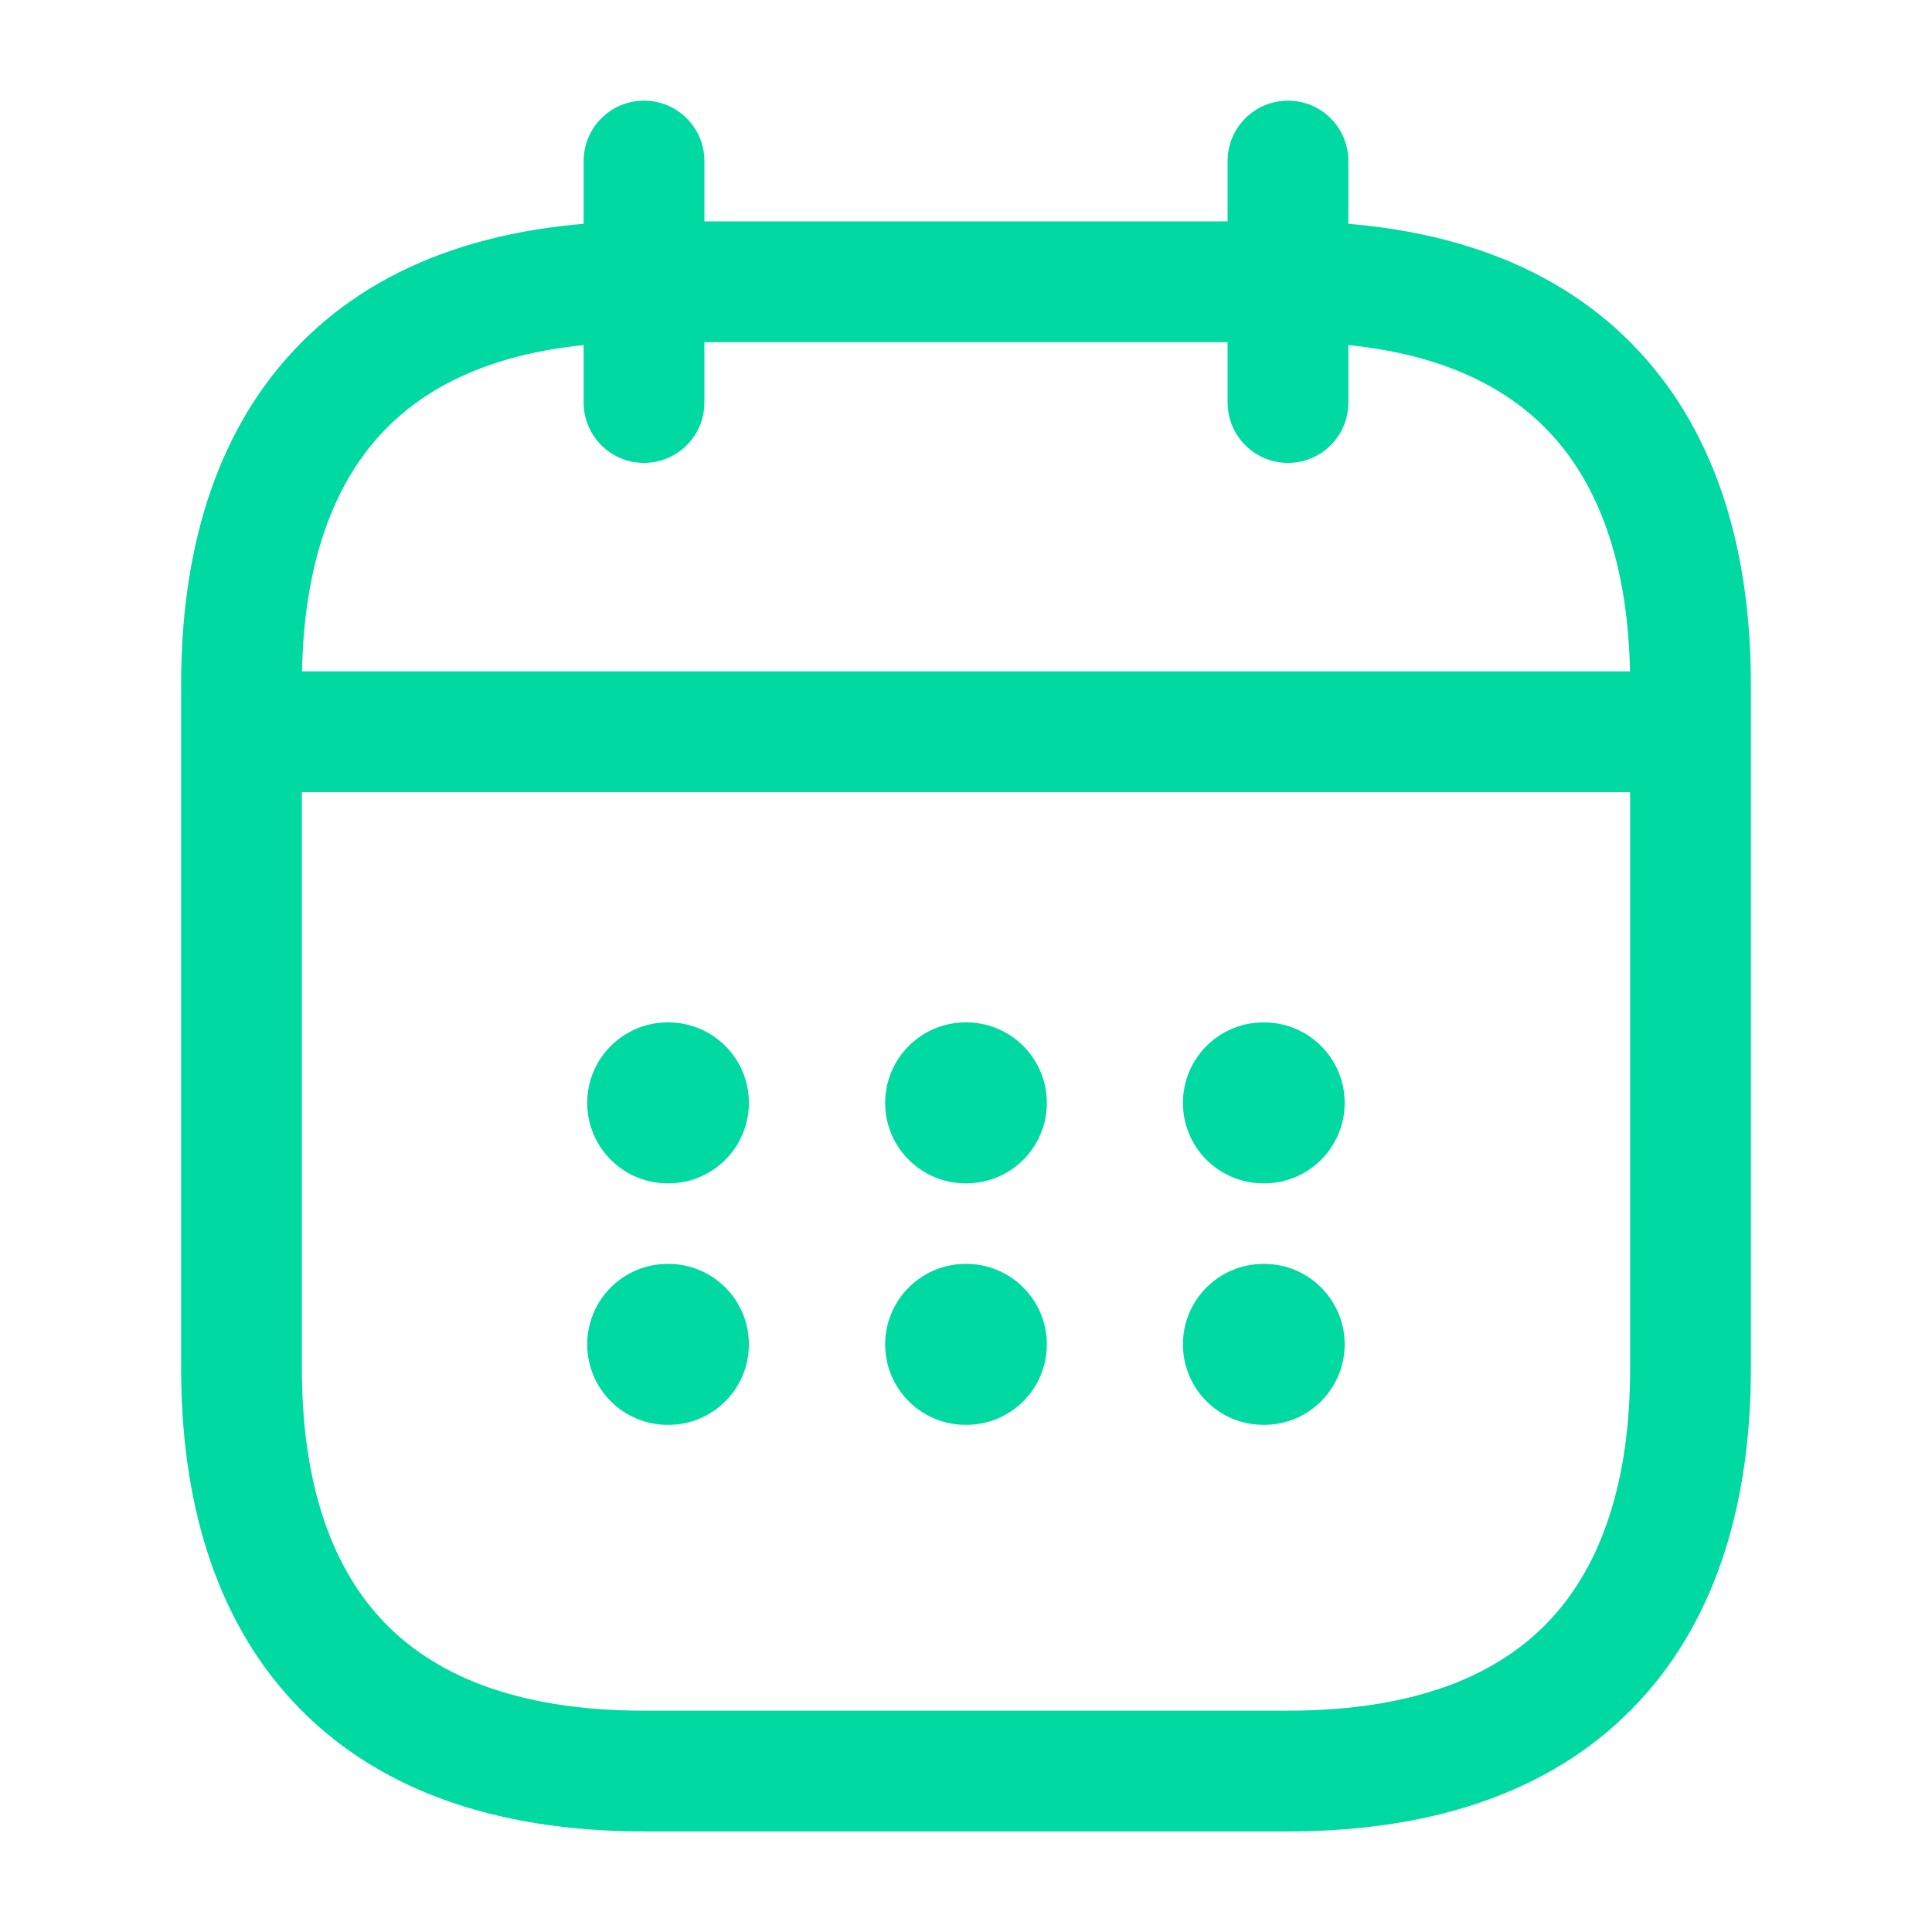 <svg width="32" height="32" viewBox="0 0 32 32" fill="none" xmlns="http://www.w3.org/2000/svg">
<g id="Icon">
<g id="Vector">
<path fill-rule="evenodd" clip-rule="evenodd" d="M10.667 1.667C11.219 1.667 11.667 2.115 11.667 2.667V6.667C11.667 7.219 11.219 7.667 10.667 7.667C10.114 7.667 9.667 7.219 9.667 6.667V2.667C9.667 2.115 10.114 1.667 10.667 1.667Z" fill="#00D9A2"/>
<path fill-rule="evenodd" clip-rule="evenodd" d="M21.333 1.667C21.886 1.667 22.333 2.115 22.333 2.667V6.667C22.333 7.219 21.886 7.667 21.333 7.667C20.781 7.667 20.333 7.219 20.333 6.667V2.667C20.333 2.115 20.781 1.667 21.333 1.667Z" fill="#00D9A2"/>
<path fill-rule="evenodd" clip-rule="evenodd" d="M3.667 12.12C3.667 11.568 4.114 11.12 4.667 11.12H27.333C27.886 11.12 28.333 11.568 28.333 12.12C28.333 12.673 27.886 13.12 27.333 13.12H4.667C4.114 13.12 3.667 12.673 3.667 12.12Z" fill="#00D9A2"/>
<path fill-rule="evenodd" clip-rule="evenodd" d="M6.316 7.181C5.462 8.101 5 9.487 5 11.334V22.667C5 24.514 5.462 25.9 6.316 26.82C7.158 27.727 8.524 28.334 10.667 28.334H21.333C23.476 28.334 24.842 27.727 25.684 26.82C26.538 25.9 27 24.514 27 22.667V11.334C27 9.487 26.538 8.101 25.684 7.181C24.842 6.274 23.476 5.667 21.333 5.667H10.667C8.524 5.667 7.158 6.274 6.316 7.181ZM4.851 5.82C6.175 4.393 8.143 3.667 10.667 3.667H21.333C23.857 3.667 25.825 4.393 27.149 5.82C28.462 7.233 29 9.18 29 11.334V22.667C29 24.82 28.462 26.767 27.149 28.181C25.825 29.608 23.857 30.334 21.333 30.334H10.667C8.143 30.334 6.175 29.608 4.851 28.181C3.538 26.767 3 24.82 3 22.667V11.334C3 9.18 3.538 7.233 4.851 5.82Z" fill="#00D9A2"/>
<path fill-rule="evenodd" clip-rule="evenodd" d="M19.593 18.267C19.593 17.531 20.19 16.934 20.926 16.934H20.938C21.675 16.934 22.272 17.531 22.272 18.267C22.272 19.003 21.675 19.6 20.938 19.6H20.926C20.19 19.6 19.593 19.003 19.593 18.267Z" fill="#00D9A2"/>
<path fill-rule="evenodd" clip-rule="evenodd" d="M19.593 22.267C19.593 21.531 20.19 20.934 20.926 20.934H20.938C21.675 20.934 22.272 21.531 22.272 22.267C22.272 23.003 21.675 23.6 20.938 23.6H20.926C20.19 23.6 19.593 23.003 19.593 22.267Z" fill="#00D9A2"/>
<path fill-rule="evenodd" clip-rule="evenodd" d="M14.661 18.267C14.661 17.531 15.258 16.934 15.994 16.934H16.006C16.742 16.934 17.339 17.531 17.339 18.267C17.339 19.003 16.742 19.6 16.006 19.6H15.994C15.258 19.6 14.661 19.003 14.661 18.267Z" fill="#00D9A2"/>
<path fill-rule="evenodd" clip-rule="evenodd" d="M14.661 22.267C14.661 21.531 15.258 20.934 15.994 20.934H16.006C16.742 20.934 17.339 21.531 17.339 22.267C17.339 23.003 16.742 23.6 16.006 23.6H15.994C15.258 23.6 14.661 23.003 14.661 22.267Z" fill="#00D9A2"/>
<path fill-rule="evenodd" clip-rule="evenodd" d="M9.726 18.267C9.726 17.531 10.323 16.934 11.059 16.934H11.071C11.807 16.934 12.404 17.531 12.404 18.267C12.404 19.003 11.807 19.6 11.071 19.6H11.059C10.323 19.6 9.726 19.003 9.726 18.267Z" fill="#00D9A2"/>
<path fill-rule="evenodd" clip-rule="evenodd" d="M9.726 22.267C9.726 21.531 10.323 20.934 11.059 20.934H11.071C11.807 20.934 12.404 21.531 12.404 22.267C12.404 23.003 11.807 23.6 11.071 23.6H11.059C10.323 23.6 9.726 23.003 9.726 22.267Z" fill="#00D9A2"/>
</g>
</g>
</svg>